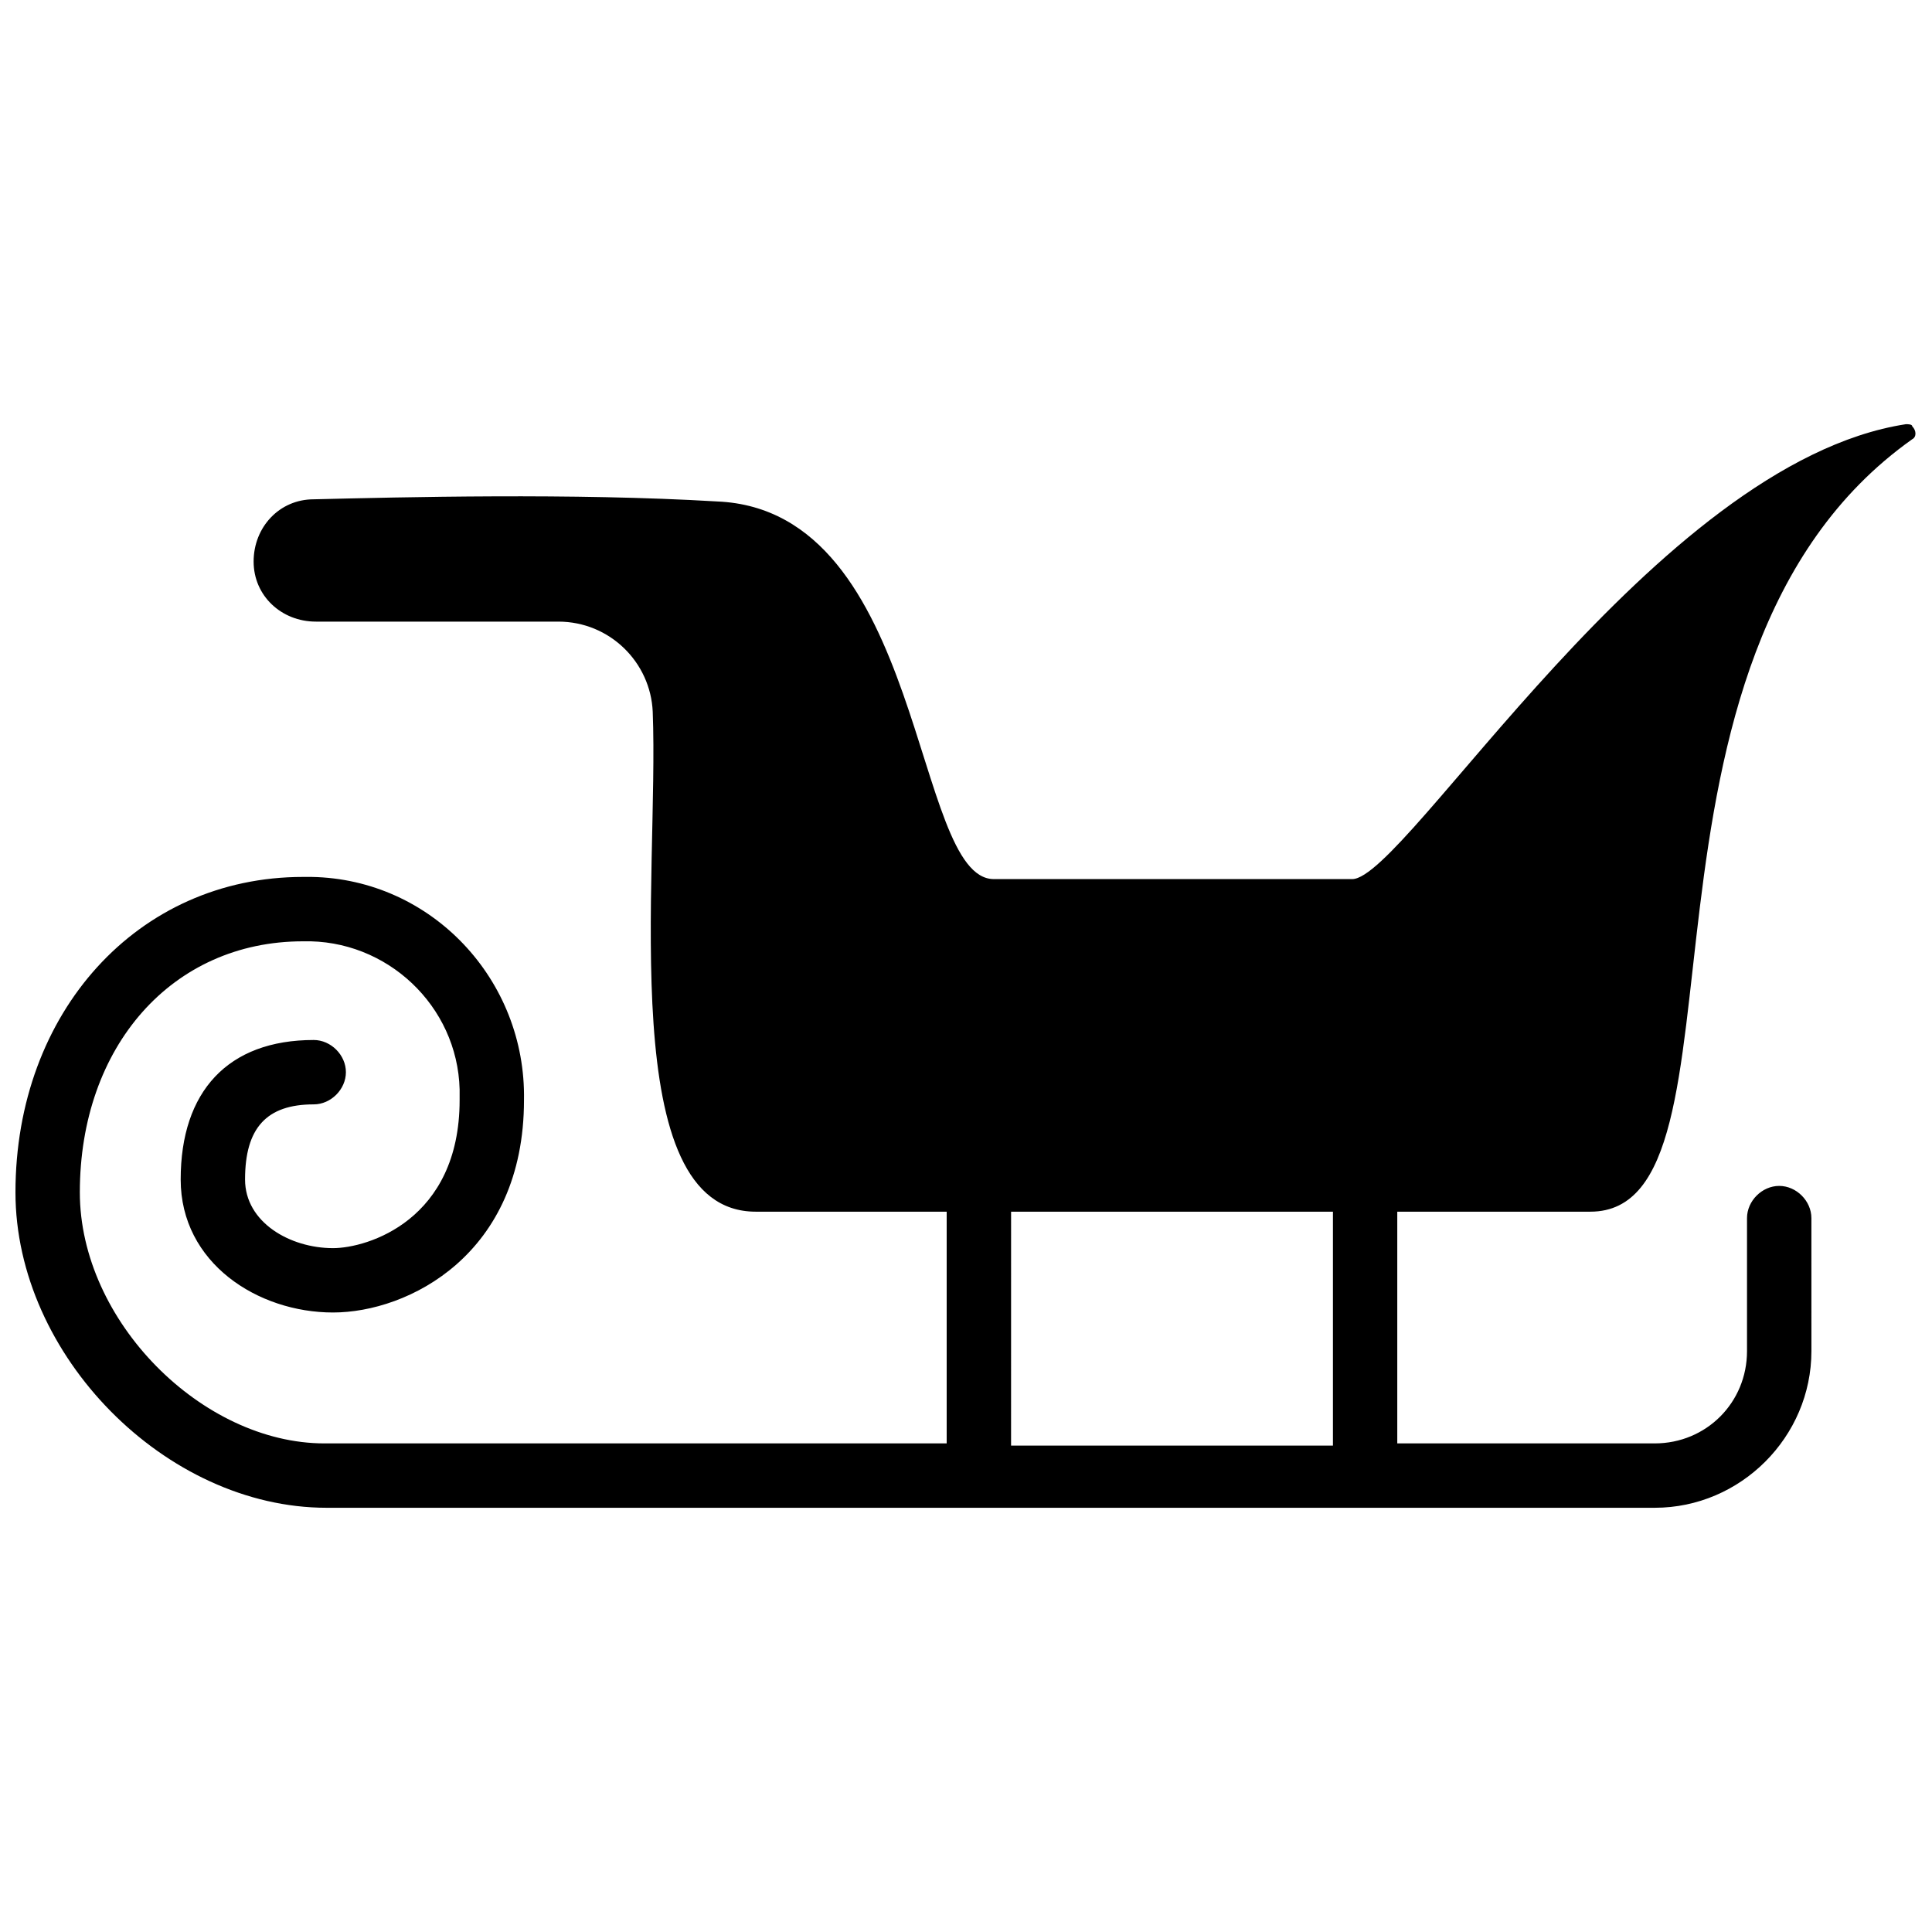 <?xml version="1.0" encoding="UTF-8"?>
<!-- Uploaded to: SVG Repo, www.svgrepo.com, Generator: SVG Repo Mixer Tools -->
<svg width="800px" height="800px" version="1.1" viewBox="144 144 512 512" xmlns="http://www.w3.org/2000/svg">
 <defs>
  <clipPath id="a">
   <path d="m148.09 256h503.81v288h-503.81z"/>
  </clipPath>
 </defs>
 <g clip-path="url(#a)">
  <path d="m649.06 256.42c-66.527 10.234-132.49 120.55-146.71 120.55h-94.961c-21.609 0-18.195-97.805-73.355-100.08-38.098-2.277-83.586-1.137-106.9-0.57-9.098 0-15.922 7.391-15.922 16.492 0 9.098 7.391 15.922 16.492 15.922h64.254c13.648 0 24.453 10.805 25.02 23.883 1.707 43.785-10.234 132.49 27.293 132.49h50.609v1.137 60.273h-164.9c-32.41 0-64.824-32.414-64.824-66.531 0-38.664 24.453-66.527 59.137-66.527 22.176-0.57 40.941 17.059 41.512 39.234v2.844c0 31.844-24.453 39.234-33.551 39.234-11.371 0-23.312-6.824-23.312-18.195 0-13.648 5.688-19.902 18.195-19.902 4.551 0 8.531-3.981 8.531-8.531s-3.981-8.531-8.531-8.531c-22.746 0-35.254 13.648-35.254 36.961 0 22.176 20.473 35.254 40.371 35.254 19.902 0 50.609-15.352 50.609-56.293 0.57-31.844-24.453-58.57-56.293-59.137h-2.273c-43.785 0-76.199 35.824-76.199 83.59 0 43.215 39.805 83.59 82.453 83.59h351.98c22.746 0 41.512-18.766 41.512-41.512l-0.004-35.254c0-4.551-3.981-8.531-8.531-8.531-4.551 0-8.531 3.981-8.531 8.531v35.254c0 13.648-10.805 24.453-24.453 24.453h-68.23v-60.273-1.137h51.176c45.492 0 3.41-146.71 85.297-204.71 1.137-0.57 1.137-2.273 0-3.41 0-0.574-1.137-0.574-1.707-0.574zm-151.82 209.83v60.844h-85.297l0.004-60.844v-1.137h85.297c-0.004 0.566-0.004 0.566-0.004 1.137z"/>
 </g>
</svg>